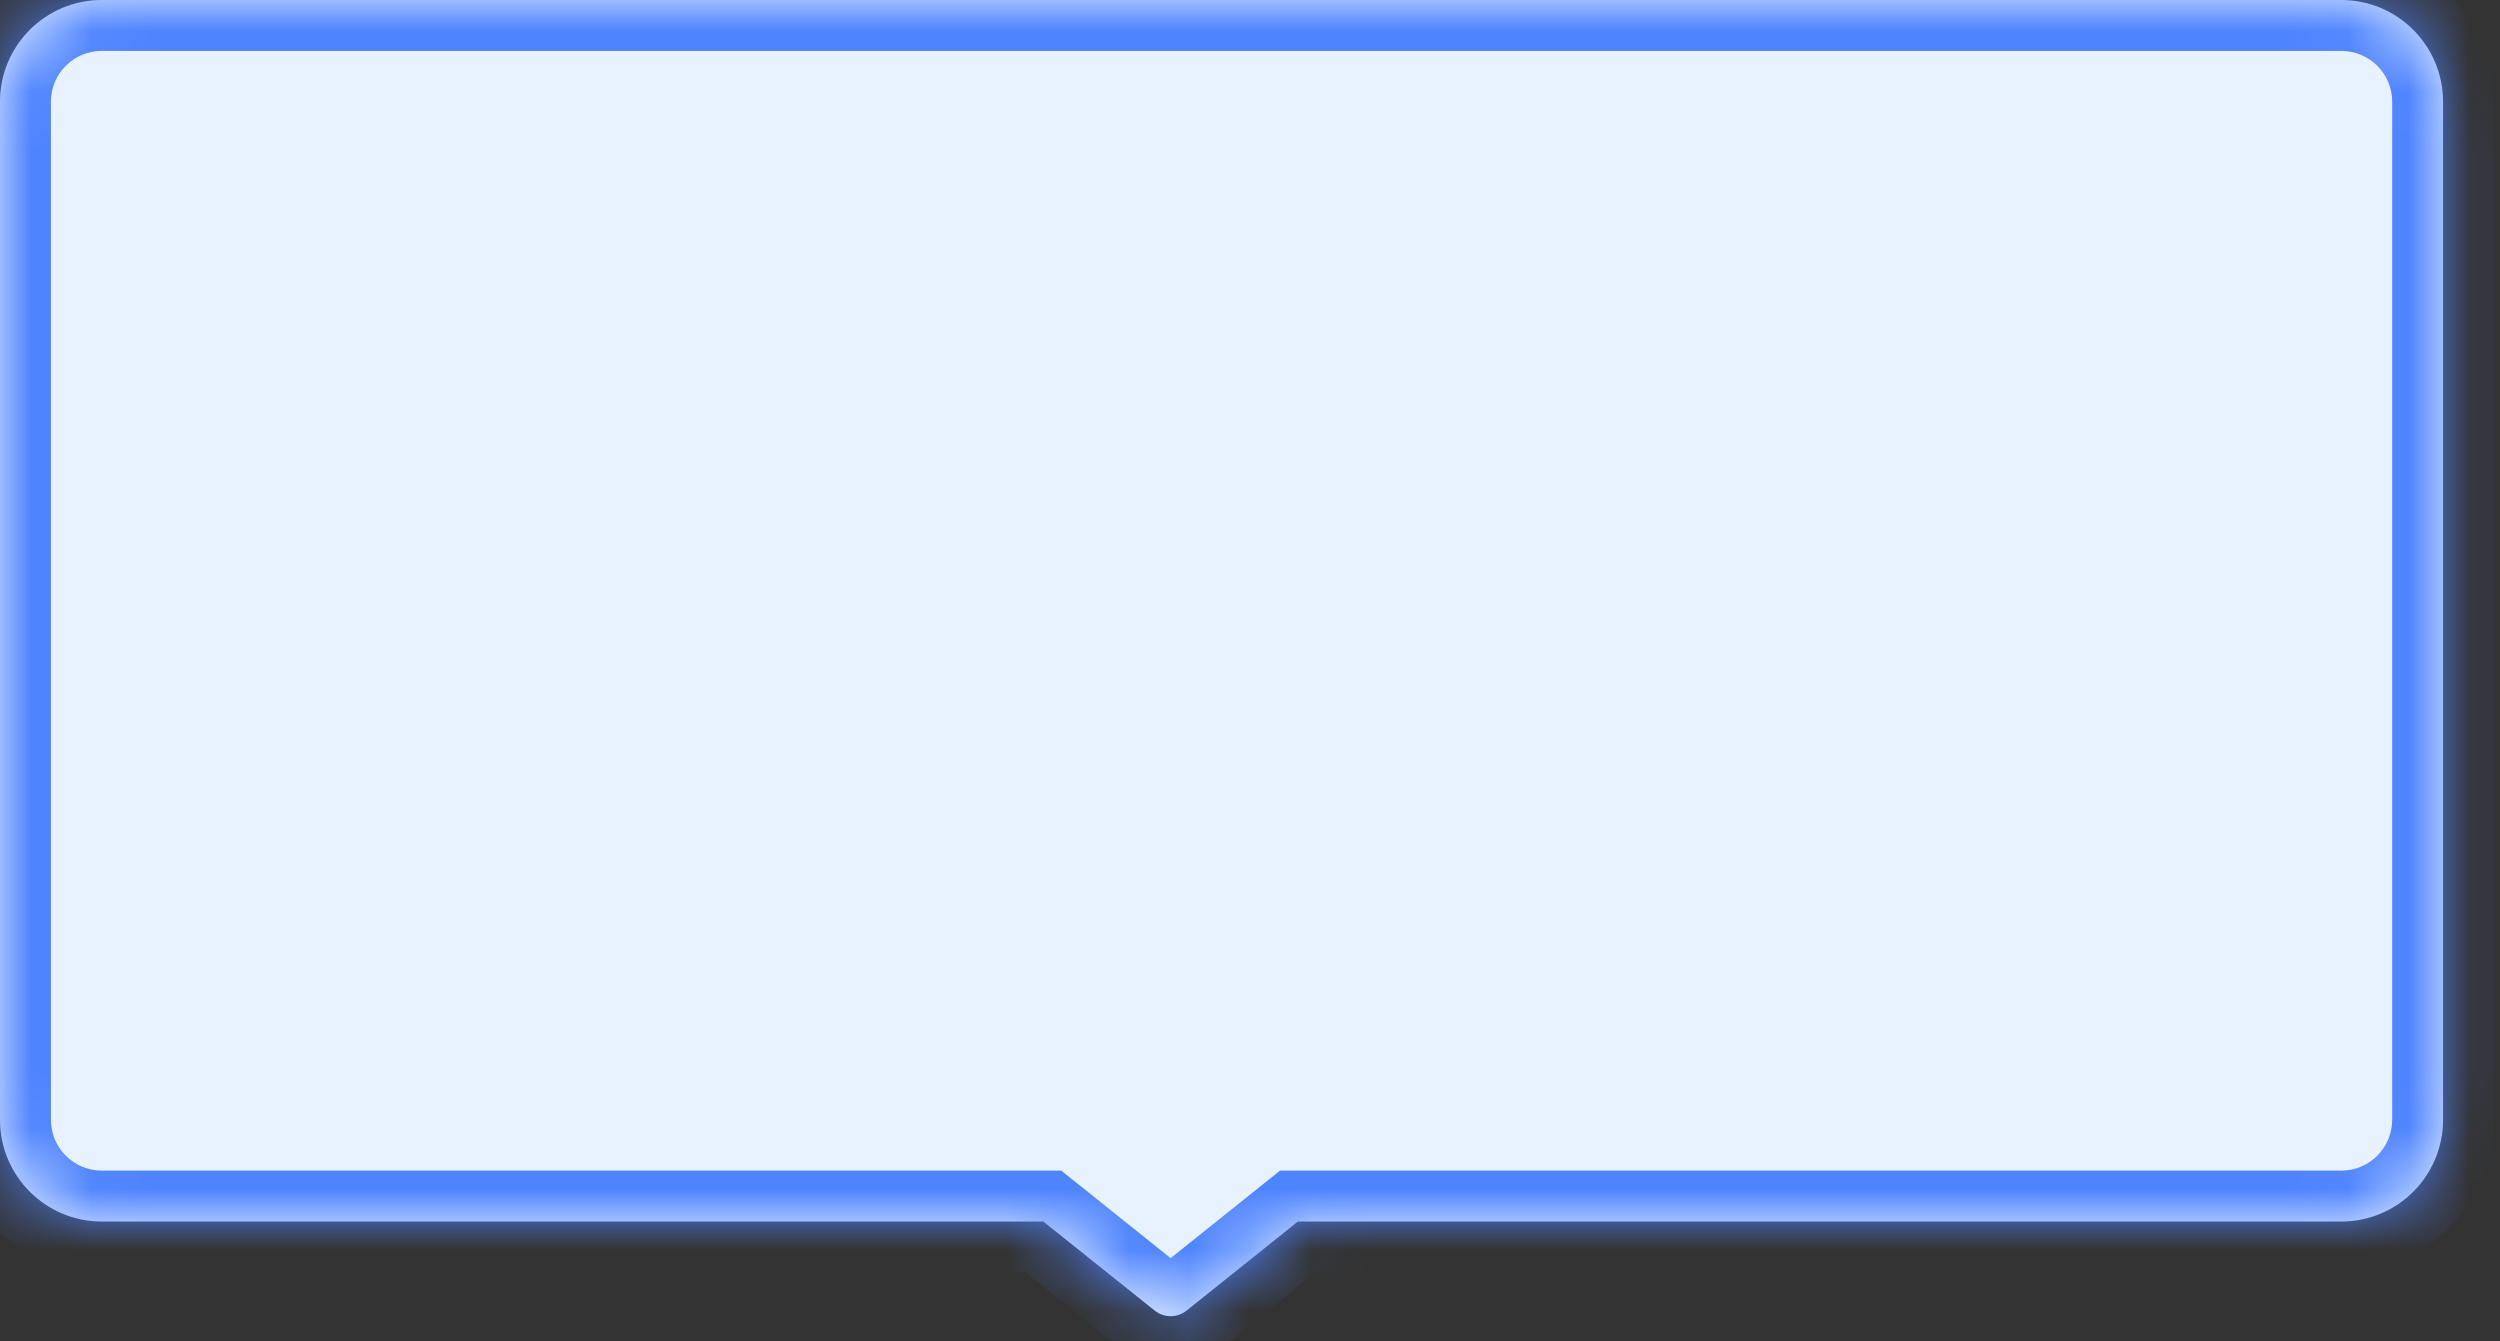 <?xml version="1.0" encoding="utf-8"?>
<svg xmlns="http://www.w3.org/2000/svg" fill="none" height="100%" overflow="visible" preserveAspectRatio="none" style="display: block;" viewBox="0 0 41 22" width="100%">
<rect x="0" y="0" width="41" height="22" fill="#333333" stroke="none"/>
<g id="Group 2153">
<g id="Union">
<mask fill="white" id="path-1-inside-1_0_27577">
<path d="M17.111 20.033H1.669C0.747 20.033 0 19.285 0 18.363V1.669C0 0.747 0.747 0 1.669 0H38.397C39.318 0 40.066 0.747 40.066 1.669V18.363C40.066 19.285 39.319 20.033 38.397 20.033H21.285L19.459 21.494C19.307 21.616 19.09 21.616 18.938 21.494L17.111 20.033Z"/>
</mask>
<path d="M17.111 20.033H1.669C0.747 20.033 0 19.285 0 18.363V1.669C0 0.747 0.747 0 1.669 0H38.397C39.318 0 40.066 0.747 40.066 1.669V18.363C40.066 19.285 39.319 20.033 38.397 20.033H21.285L19.459 21.494C19.307 21.616 19.09 21.616 18.938 21.494L17.111 20.033Z" fill="#E8F2FF"/>
<path d="M17.111 20.033L17.633 19.381L17.404 19.198H17.111V20.033ZM1.669 20.033L1.669 20.868H1.669V20.033ZM0 1.669L-0.835 1.669V1.669H0ZM1.669 0L1.669 -0.835L1.669 -0.835L1.669 0ZM40.066 1.669L40.901 1.669L40.901 1.669L40.066 1.669ZM21.285 20.033V19.198H20.992L20.764 19.381L21.285 20.033ZM19.459 21.494L19.98 22.146L19.98 22.146L19.459 21.494ZM18.938 21.494L18.416 22.146L18.416 22.146L18.938 21.494ZM17.111 20.033V19.198H1.669V20.033V20.868H17.111V20.033ZM1.669 20.033L1.669 19.198C1.209 19.198 0.835 18.825 0.835 18.363H0H-0.835C-0.835 19.746 0.286 20.867 1.669 20.868L1.669 20.033ZM0 18.363H0.835V1.669H0H-0.835V18.363H0ZM0 1.669L0.835 1.669C0.835 1.208 1.208 0.835 1.669 0.835L1.669 0L1.669 -0.835C0.286 -0.834 -0.834 0.286 -0.835 1.669L0 1.669ZM1.669 0V0.835H38.397V0V-0.835H1.669V0ZM38.397 0V0.835C38.858 0.835 39.232 1.209 39.232 1.669L40.066 1.669L40.901 1.669C40.901 0.286 39.779 -0.835 38.397 -0.835V0ZM40.066 1.669H39.232V18.363H40.066H40.901V1.669H40.066ZM40.066 18.363H39.232C39.232 18.824 38.858 19.198 38.397 19.198V20.033V20.868C39.779 20.868 40.901 19.746 40.901 18.363H40.066ZM38.397 20.033V19.198H21.285V20.033V20.868H38.397V20.033ZM21.285 20.033L20.764 19.381L18.938 20.842L19.459 21.494L19.98 22.146L21.807 20.685L21.285 20.033ZM19.459 21.494L18.938 20.842C19.09 20.721 19.306 20.72 19.459 20.842L18.938 21.494L18.416 22.146C18.874 22.512 19.523 22.511 19.98 22.146L19.459 21.494ZM18.938 21.494L19.459 20.842L17.633 19.381L17.111 20.033L16.59 20.685L18.416 22.146L18.938 21.494Z" fill="#4F84FF" mask="url(#path-1-inside-1_0_27577)"/>
</g>
</g>
</svg>